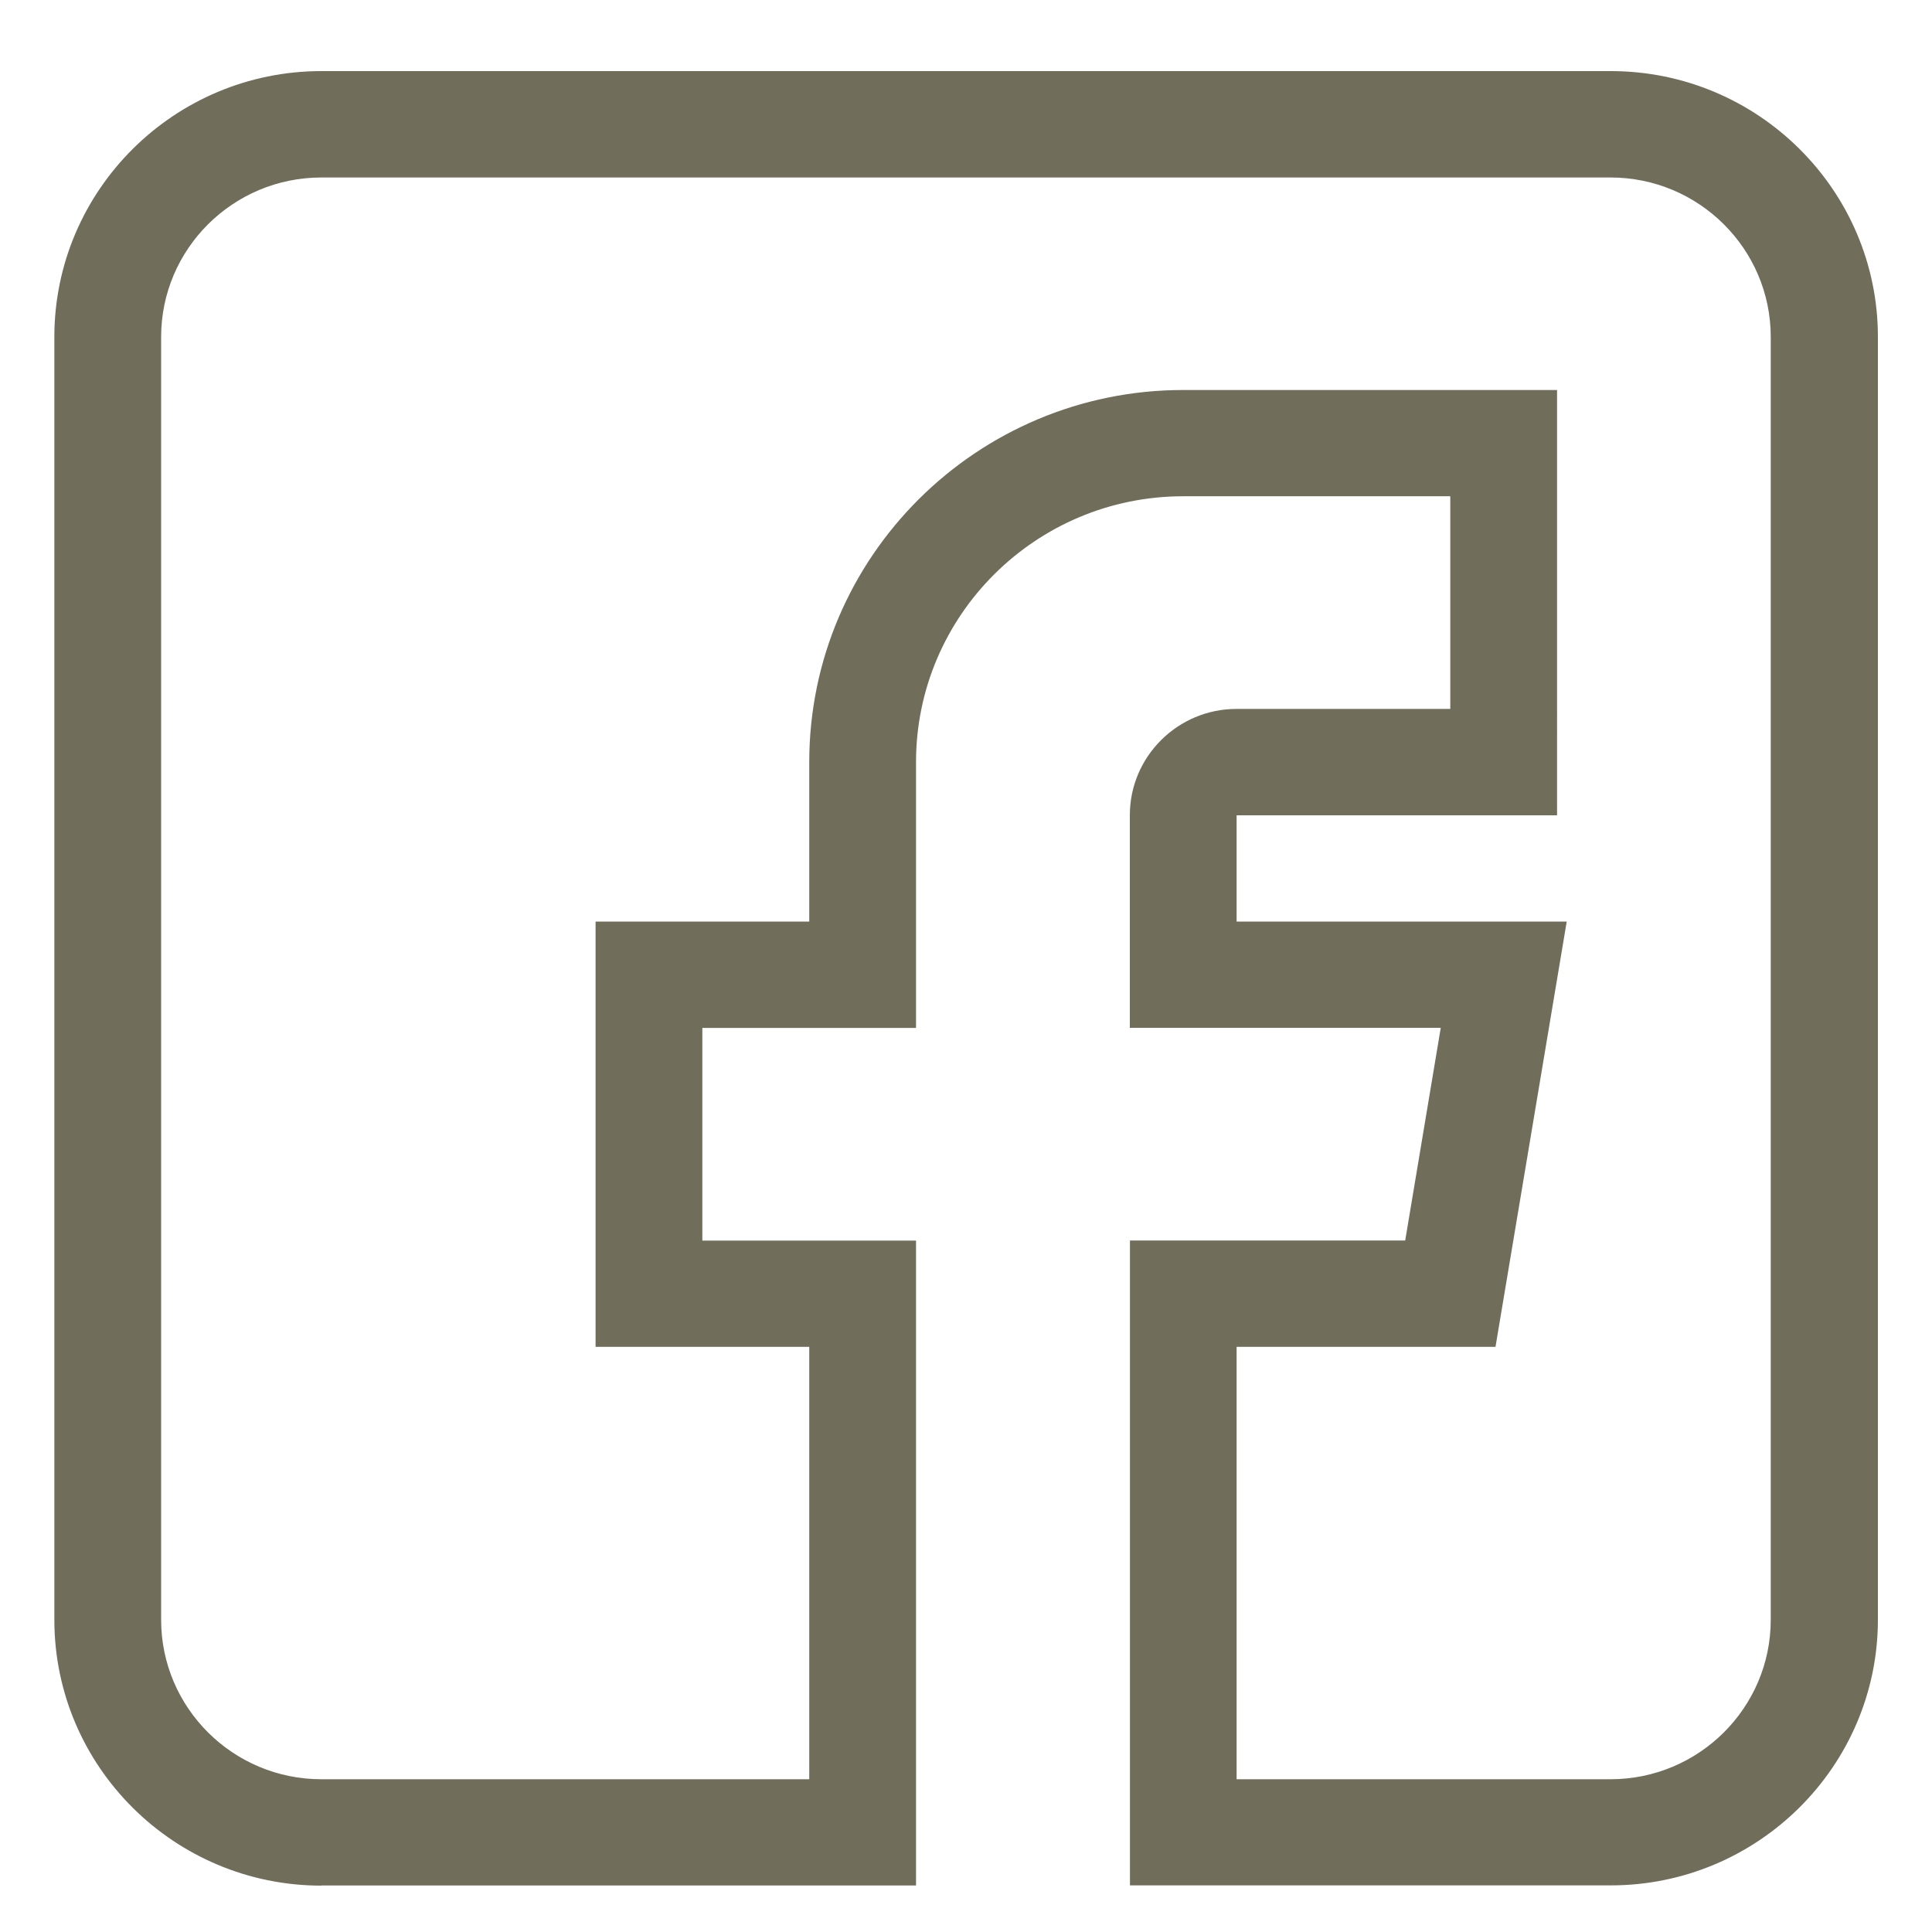 <?xml version="1.0" encoding="UTF-8"?> <svg xmlns="http://www.w3.org/2000/svg" id="Layer_1" viewBox="0 0 150 150"><defs><style>.cls-1{fill:#706d5b;}</style></defs><path class="cls-1" d="M24.95,146.39h46.17v-50.07h-16.59v-16.51h16.59v-20.64c0-11.38,9.3-20.64,20.74-20.64h20.74v16.51h-16.59c-4.57,0-8.29,3.7-8.29,8.25v16.51h24.14l-2.76,16.51h-21.37v50.07h37.33c11.43,0,20.74-9.26,20.74-20.64V26.16c0-11.38-9.3-20.64-20.74-20.64H24.95C13.52,5.52,4.22,14.78,4.22,26.16v99.6c0,11.38,9.3,20.64,20.74,20.64ZM12.51,26.16c0-6.83,5.58-12.38,12.44-12.38h100.09c6.86,0,12.44,5.55,12.44,12.38v99.6c0,6.83-5.58,12.38-12.44,12.38h-29.03v-33.57h20.1l5.53-33.02h-25.63v-8.25h24.88V30.28h-29.03c-16.01,0-29.03,12.96-29.03,28.89v12.38h-16.59v33.02h16.59v33.57H24.95c-6.86,0-12.44-5.55-12.44-12.38V26.16Z"></path></svg> 